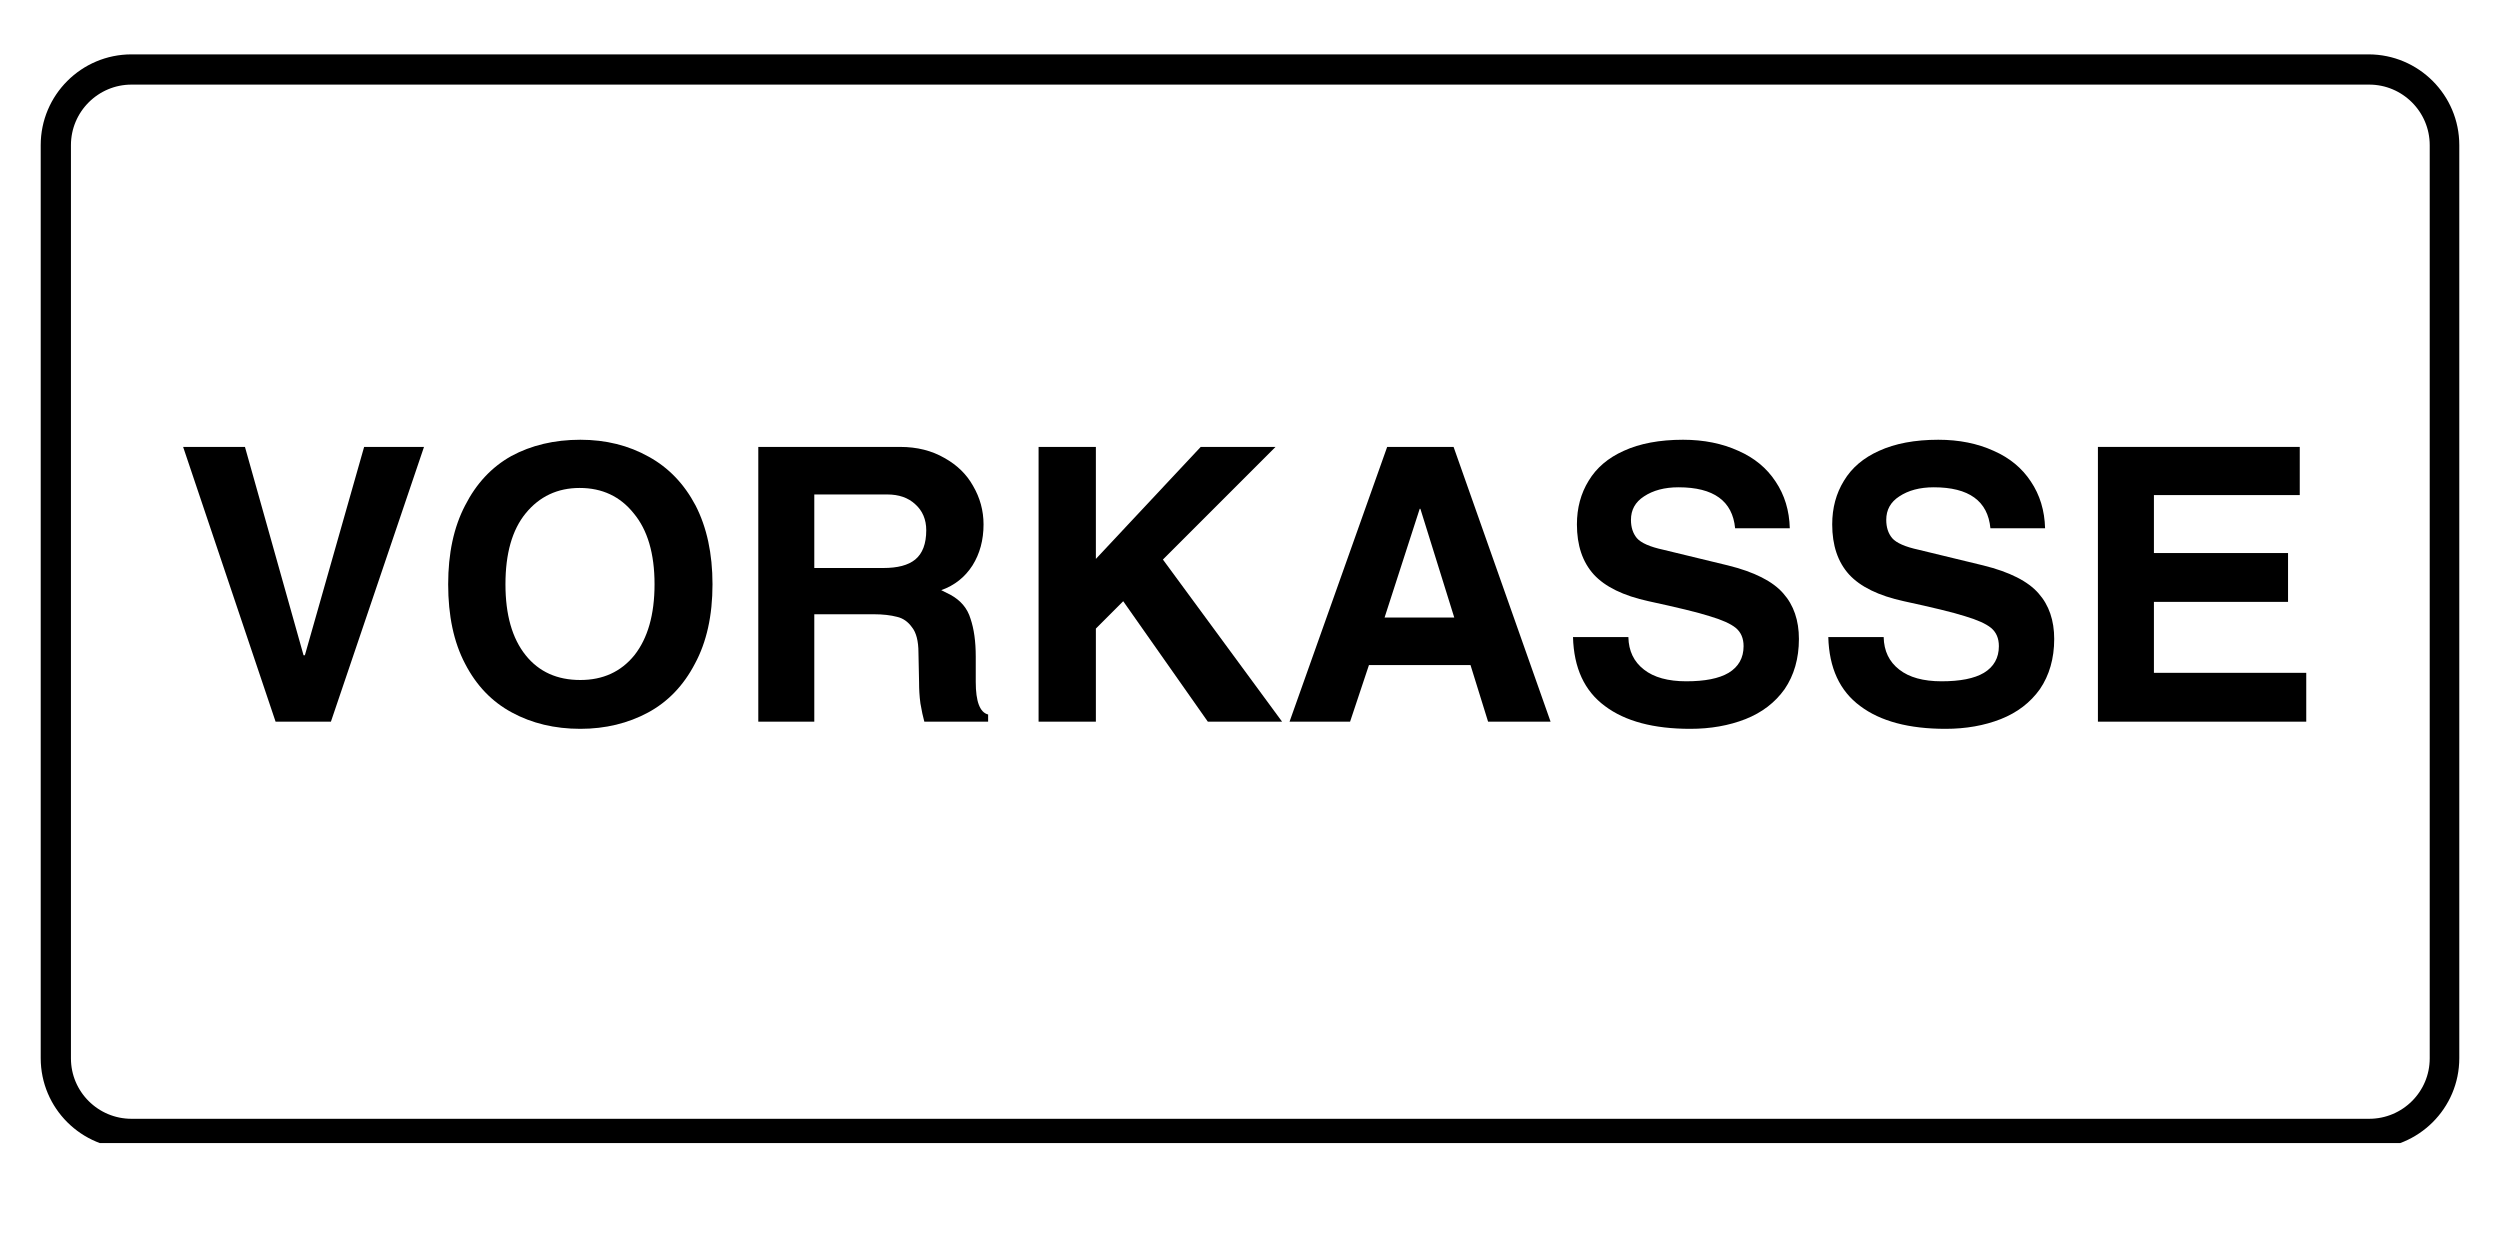 <svg xmlns="http://www.w3.org/2000/svg" xmlns:xlink="http://www.w3.org/1999/xlink" width="80" zoomAndPan="magnify" viewBox="0 0 60 30" height="40" preserveAspectRatio="xMidYMid meet" version="1.0"><defs><g/><clipPath id="2ebc91a830"><path d="M 0.977 1.305 L 59.031 1.305 L 59.031 27.434 L 0.977 27.434 Z M 0.977 1.305 " clip-rule="nonzero"/></clipPath><clipPath id="15ef48162b"><path d="M 3.156 1.305 L 56.844 1.305 C 58.047 1.305 59.023 2.281 59.023 3.484 L 59.023 25.395 C 59.023 26.598 58.047 27.57 56.844 27.57 L 3.156 27.57 C 1.953 27.57 0.977 26.598 0.977 25.395 L 0.977 3.484 C 0.977 2.281 1.953 1.305 3.156 1.305 Z M 3.156 1.305 " clip-rule="nonzero"/></clipPath></defs><g clip-path="url(#2ebc91a830)"><g clip-path="url(#15ef48162b)"><path stroke-linecap="butt" transform="matrix(0.726, 0, 0, 0.726, 0.978, 1.306)" fill="none" stroke-linejoin="miter" d="M 3.001 -0.002 L 76.971 -0.002 C 78.629 -0.002 79.974 1.343 79.974 3.001 L 79.974 33.188 C 79.974 34.846 78.629 36.186 76.971 36.186 L 3.001 36.186 C 1.344 36.186 -0.002 34.846 -0.002 33.188 L -0.002 3.001 C -0.002 1.343 1.344 -0.002 3.001 -0.002 Z M 3.001 -0.002 " stroke="#000000" stroke-width="2" stroke-opacity="1" stroke-miterlimit="4"/></g></g><g fill="#000000" fill-opacity="1"><g transform="translate(4.223, 17.32)"><g><path d="M 3.094 -1.594 L 4.516 -6.594 L 5.953 -6.594 L 3.719 0 L 2.391 0 L 0.172 -6.594 L 1.656 -6.594 L 3.062 -1.594 Z M 3.094 -1.594 "/></g></g></g><g fill="#000000" fill-opacity="1"><g transform="translate(10.35, 17.32)"><g><path d="M 3.578 0.172 C 2.961 0.172 2.414 0.039 1.938 -0.219 C 1.457 -0.477 1.082 -0.867 0.812 -1.391 C 0.539 -1.91 0.406 -2.547 0.406 -3.297 C 0.406 -4.035 0.539 -4.664 0.812 -5.188 C 1.082 -5.719 1.453 -6.113 1.922 -6.375 C 2.398 -6.633 2.953 -6.766 3.578 -6.766 C 4.191 -6.766 4.738 -6.629 5.219 -6.359 C 5.695 -6.098 6.07 -5.707 6.344 -5.188 C 6.613 -4.664 6.75 -4.035 6.75 -3.297 C 6.75 -2.547 6.609 -1.91 6.328 -1.391 C 6.055 -0.867 5.68 -0.477 5.203 -0.219 C 4.723 0.039 4.18 0.172 3.578 0.172 Z M 5.359 -3.297 C 5.359 -4.035 5.191 -4.602 4.859 -5 C 4.535 -5.406 4.102 -5.609 3.562 -5.609 C 3.031 -5.609 2.598 -5.406 2.266 -5 C 1.941 -4.602 1.781 -4.035 1.781 -3.297 C 1.781 -2.566 1.941 -2 2.266 -1.594 C 2.586 -1.195 3.023 -1 3.578 -1 C 4.117 -1 4.551 -1.195 4.875 -1.594 C 5.195 -2 5.359 -2.566 5.359 -3.297 Z M 5.359 -3.297 "/></g></g></g><g fill="#000000" fill-opacity="1"><g transform="translate(17.496, 17.32)"><g><path d="M 6.109 -4.734 C 6.109 -4.359 6.02 -4.031 5.844 -3.75 C 5.664 -3.469 5.414 -3.27 5.094 -3.156 L 5.312 -3.047 C 5.562 -2.91 5.723 -2.719 5.797 -2.469 C 5.879 -2.227 5.922 -1.926 5.922 -1.562 L 5.922 -0.953 C 5.922 -0.484 6.02 -0.223 6.219 -0.172 L 6.219 0 L 4.688 0 C 4.656 -0.113 4.625 -0.258 4.594 -0.438 C 4.57 -0.613 4.562 -0.781 4.562 -0.938 L 4.547 -1.656 C 4.547 -1.938 4.492 -2.141 4.391 -2.266 C 4.297 -2.398 4.176 -2.484 4.031 -2.516 C 3.883 -2.555 3.695 -2.578 3.469 -2.578 L 2.047 -2.578 L 2.047 0 L 0.703 0 L 0.703 -6.594 L 4.109 -6.594 C 4.516 -6.594 4.867 -6.504 5.172 -6.328 C 5.473 -6.16 5.703 -5.938 5.859 -5.656 C 6.023 -5.375 6.109 -5.066 6.109 -4.734 Z M 4.734 -4.594 C 4.734 -4.852 4.645 -5.062 4.469 -5.219 C 4.301 -5.375 4.078 -5.453 3.797 -5.453 L 2.047 -5.453 L 2.047 -3.688 L 3.703 -3.688 C 4.047 -3.688 4.301 -3.754 4.469 -3.891 C 4.645 -4.035 4.734 -4.27 4.734 -4.594 Z M 4.734 -4.594 "/></g></g></g><g fill="#000000" fill-opacity="1"><g transform="translate(24.129, 17.32)"><g><path d="M 4.688 -6.594 L 6.484 -6.594 L 3.781 -3.891 L 6.641 0 L 4.859 0 L 2.828 -2.891 L 2.172 -2.234 L 2.172 0 L 0.797 0 L 0.797 -6.594 L 2.172 -6.594 L 2.172 -3.906 Z M 4.688 -6.594 "/></g></g></g><g fill="#000000" fill-opacity="1"><g transform="translate(30.761, 17.32)"><g><path d="M 4.953 0 L 4.531 -1.359 L 2.094 -1.359 L 1.641 0 L 0.188 0 L 2.531 -6.594 L 4.125 -6.594 L 6.453 0 Z M 4.141 -2.5 L 3.328 -5.109 L 3.312 -5.109 L 2.469 -2.5 Z M 4.141 -2.5 "/></g></g></g><g fill="#000000" fill-opacity="1"><g transform="translate(37.393, 17.32)"><g><path d="M 2.891 -5.625 C 2.555 -5.625 2.281 -5.551 2.062 -5.406 C 1.852 -5.27 1.75 -5.082 1.75 -4.844 C 1.75 -4.664 1.797 -4.52 1.891 -4.406 C 1.992 -4.289 2.207 -4.195 2.531 -4.125 L 4.078 -3.75 C 4.711 -3.594 5.156 -3.367 5.406 -3.078 C 5.656 -2.797 5.781 -2.43 5.781 -1.984 C 5.781 -1.516 5.664 -1.113 5.438 -0.781 C 5.207 -0.457 4.895 -0.219 4.5 -0.062 C 4.102 0.094 3.66 0.172 3.172 0.172 C 2.297 0.172 1.613 -0.008 1.125 -0.375 C 0.633 -0.738 0.379 -1.289 0.359 -2.031 L 1.688 -2.031 C 1.695 -1.695 1.82 -1.438 2.062 -1.25 C 2.301 -1.062 2.641 -0.969 3.078 -0.969 C 3.523 -0.969 3.863 -1.035 4.094 -1.172 C 4.332 -1.316 4.453 -1.531 4.453 -1.812 C 4.453 -2 4.391 -2.145 4.266 -2.25 C 4.141 -2.352 3.93 -2.445 3.641 -2.531 C 3.348 -2.625 2.859 -2.742 2.172 -2.891 C 1.566 -3.023 1.129 -3.238 0.859 -3.531 C 0.586 -3.832 0.453 -4.234 0.453 -4.734 C 0.453 -5.129 0.547 -5.477 0.734 -5.781 C 0.922 -6.094 1.203 -6.332 1.578 -6.5 C 1.961 -6.676 2.438 -6.766 3 -6.766 C 3.5 -6.766 3.941 -6.676 4.328 -6.5 C 4.711 -6.332 5.008 -6.086 5.219 -5.766 C 5.438 -5.441 5.551 -5.066 5.562 -4.641 L 4.25 -4.641 C 4.188 -5.297 3.734 -5.625 2.891 -5.625 Z M 2.891 -5.625 "/></g></g></g><g fill="#000000" fill-opacity="1"><g transform="translate(43.52, 17.32)"><g><path d="M 2.891 -5.625 C 2.555 -5.625 2.281 -5.551 2.062 -5.406 C 1.852 -5.27 1.75 -5.082 1.75 -4.844 C 1.75 -4.664 1.797 -4.52 1.891 -4.406 C 1.992 -4.289 2.207 -4.195 2.531 -4.125 L 4.078 -3.75 C 4.711 -3.594 5.156 -3.367 5.406 -3.078 C 5.656 -2.797 5.781 -2.43 5.781 -1.984 C 5.781 -1.516 5.664 -1.113 5.438 -0.781 C 5.207 -0.457 4.895 -0.219 4.5 -0.062 C 4.102 0.094 3.66 0.172 3.172 0.172 C 2.297 0.172 1.613 -0.008 1.125 -0.375 C 0.633 -0.738 0.379 -1.289 0.359 -2.031 L 1.688 -2.031 C 1.695 -1.695 1.82 -1.438 2.062 -1.25 C 2.301 -1.062 2.641 -0.969 3.078 -0.969 C 3.523 -0.969 3.863 -1.035 4.094 -1.172 C 4.332 -1.316 4.453 -1.531 4.453 -1.812 C 4.453 -2 4.391 -2.145 4.266 -2.25 C 4.141 -2.352 3.93 -2.445 3.641 -2.531 C 3.348 -2.625 2.859 -2.742 2.172 -2.891 C 1.566 -3.023 1.129 -3.238 0.859 -3.531 C 0.586 -3.832 0.453 -4.234 0.453 -4.734 C 0.453 -5.129 0.547 -5.477 0.734 -5.781 C 0.922 -6.094 1.203 -6.332 1.578 -6.5 C 1.961 -6.676 2.438 -6.766 3 -6.766 C 3.5 -6.766 3.941 -6.676 4.328 -6.5 C 4.711 -6.332 5.008 -6.086 5.219 -5.766 C 5.438 -5.441 5.551 -5.066 5.562 -4.641 L 4.25 -4.641 C 4.188 -5.297 3.734 -5.625 2.891 -5.625 Z M 2.891 -5.625 "/></g></g></g><g fill="#000000" fill-opacity="1"><g transform="translate(49.647, 17.32)"><g><path d="M 2.047 -5.438 L 2.047 -4.047 L 5.266 -4.047 L 5.266 -2.875 L 2.047 -2.875 L 2.047 -1.172 L 5.703 -1.172 L 5.703 0 L 0.703 0 L 0.703 -6.594 L 5.547 -6.594 L 5.547 -5.438 Z M 2.047 -5.438 "/></g></g></g></svg>